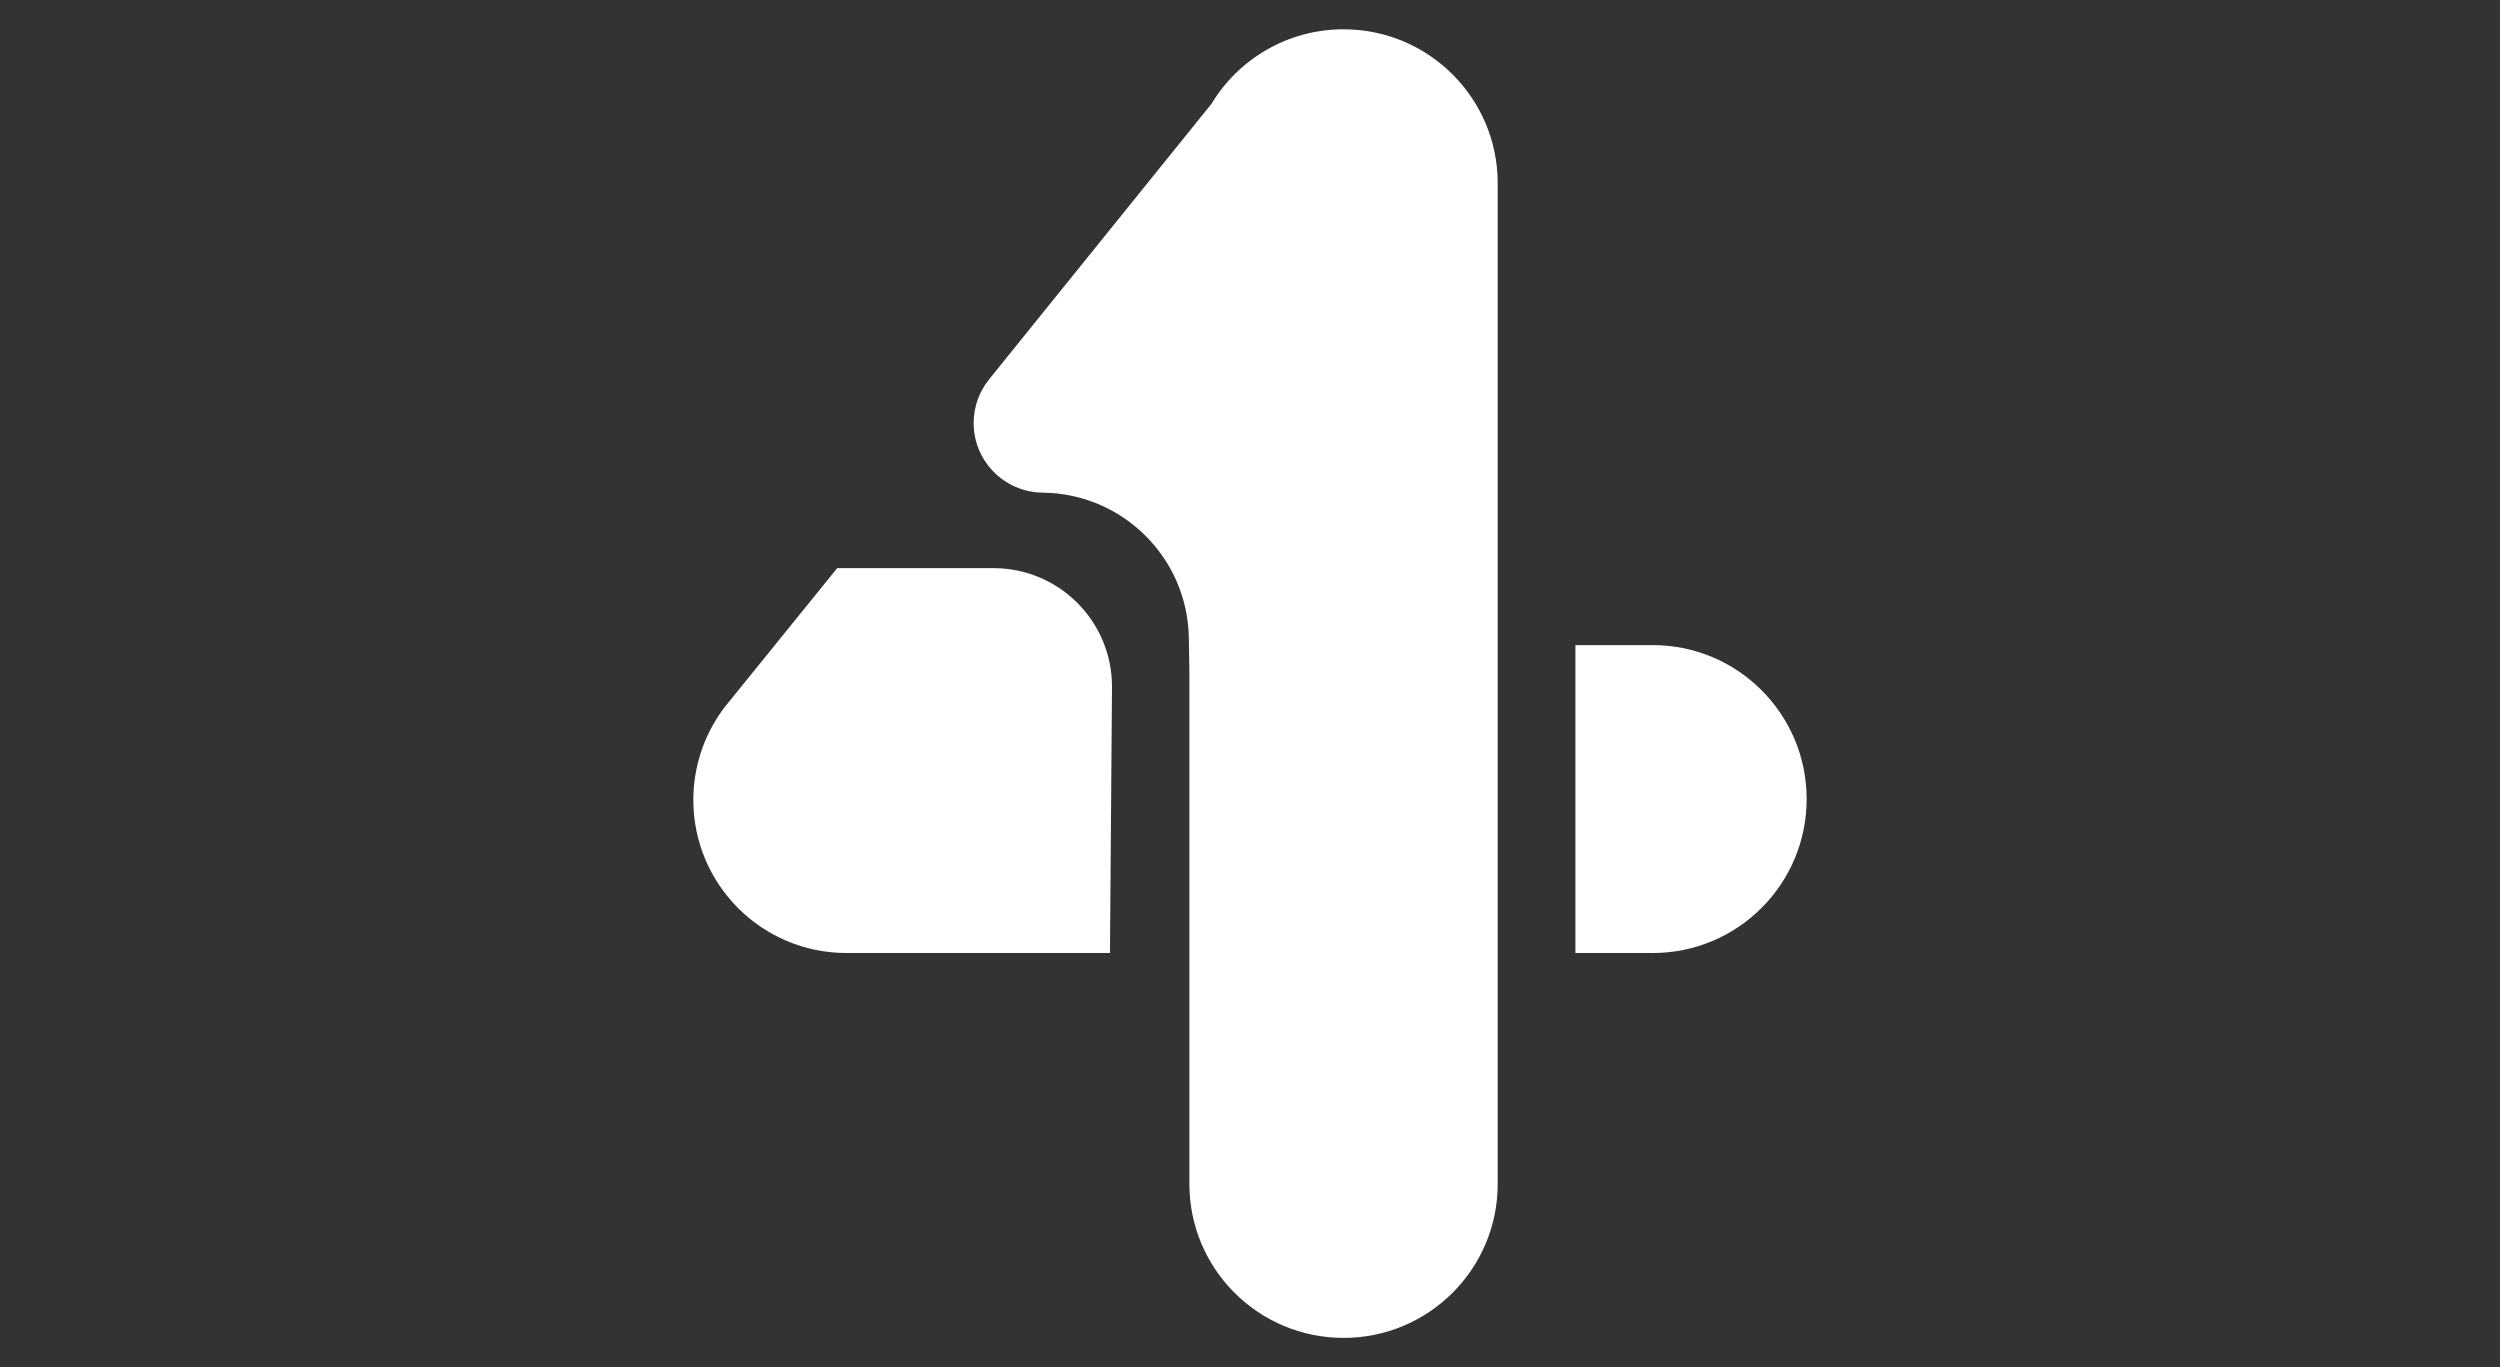 <svg height="140" viewBox="0 0 256 140" width="256" xmlns="http://www.w3.org/2000/svg"><rect x="0" y="0" width="256" height="140" fill="#333333" stroke="none"/><path d="m137.579 3c8.718 0 15.786 7.058 15.786 15.765v102.471c0 8.707-7.068 15.765-15.786 15.765-8.718 0-15.786-7.058-15.786-15.765v-52.633l-.056-3.303c-.138-8.184-6.776-14.77-14.971-14.854-3.941-.041-7.104-3.264-7.064-7.2.017-1.602.574-3.152 1.58-4.399l22.764-28.203c2.762-4.58 7.789-7.643 13.533-7.643zm31.656 63.059c8.707 0 15.765 7.058 15.765 15.765 0 8.707-7.058 15.765-15.765 15.765h-7.914v-31.529zm-67.503-7.882c6.703 0 12.136 5.434 12.136 12.136l-0.0.093-.209 27.182h-26.985c-8.658 0-15.677-7.019-15.677-15.677 0-3.289 1.035-6.492 2.952-9.156l.244-.33 11.536-14.249z" fill="#fff" fill-rule="evenodd"/></svg>